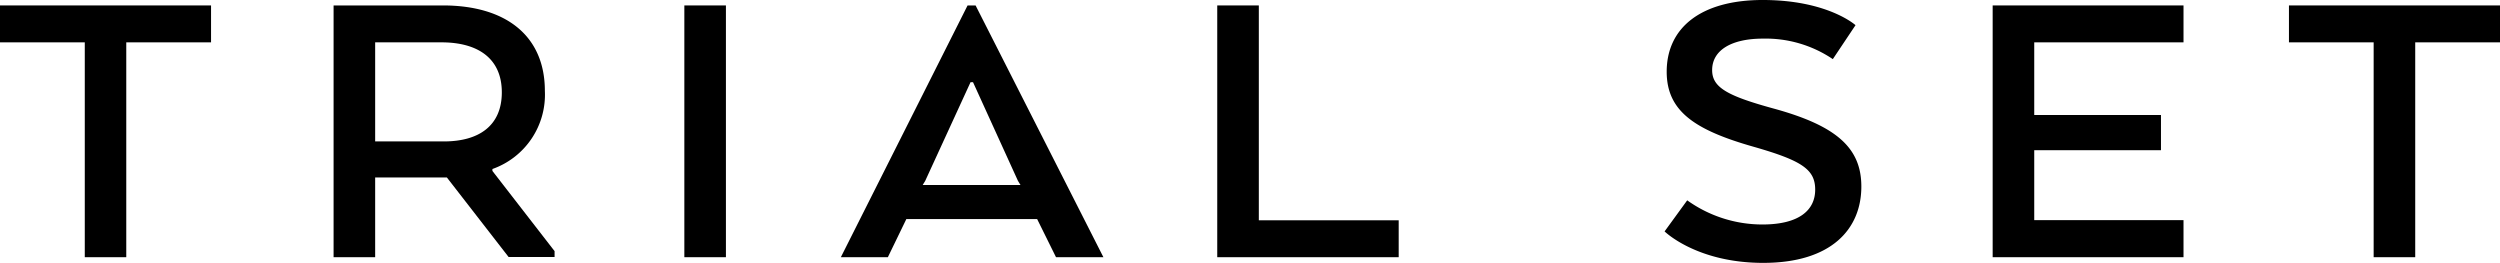 <svg xmlns="http://www.w3.org/2000/svg" viewBox="0 0 321.73 33.86"><g id="レイヤー_2" data-name="レイヤー 2"><g id="レイヤー_1-2" data-name="レイヤー 1"><path d="M27.16.7V5.45H16.25V33.1H10.91V5.45H0V.7Z"/><path d="M57,.7c8.15,0,13.12,3.94,13.12,11a10.14,10.14,0,0,1-6.75,10.05V22l8,10.32v.75H65.45L57.51,22.84H48.28V33.1H42.93V.7Zm-.16,4.75H48.28V18.2h8.85c4.48,0,7.45-2,7.45-6.32S61.56,5.45,56.81,5.45Z"/><path d="M88.07,33.1V.7h5.35V33.1Z"/><path d="M125.55.7,142,33.1h-6.1l-2.43-4.91H116.64l-2.38,4.91h-6.05L124.52.7Zm-.65,9.88-5.83,12.69-.33.54h12.59l-.33-.54-5.78-12.69Z"/><path d="M156.65.7H162V28.35h18V33.1H156.65Z"/><path d="M226.8,28.89c4.8,0,6.8-1.89,6.8-4.48s-1.67-3.73-7.88-5.51c-7.62-2.16-11.23-4.59-11.23-9.67,0-5.67,4.42-9.23,12.36-9.23,8.37,0,11.94,3.24,11.94,3.24l-2.92,4.37a15.43,15.43,0,0,0-9-2.64c-4,0-6.53,1.46-6.53,4.05,0,2.21,1.89,3.29,7.77,4.91C236.3,16.15,239.54,19,239.54,24c0,5.51-3.89,9.83-12.63,9.83-8.59,0-12.69-4.05-12.69-4.05l2.91-4A16.62,16.62,0,0,0,226.8,28.89Z"/><path d="M261.79,19.33v9H281V33.1H256.44V.7H281V5.45H261.79V14.8H278.1v4.53Z"/><path d="M321.73.7V5.45H310.82V33.1h-5.35V5.45h-10.9V.7Z"/></g></g></svg>